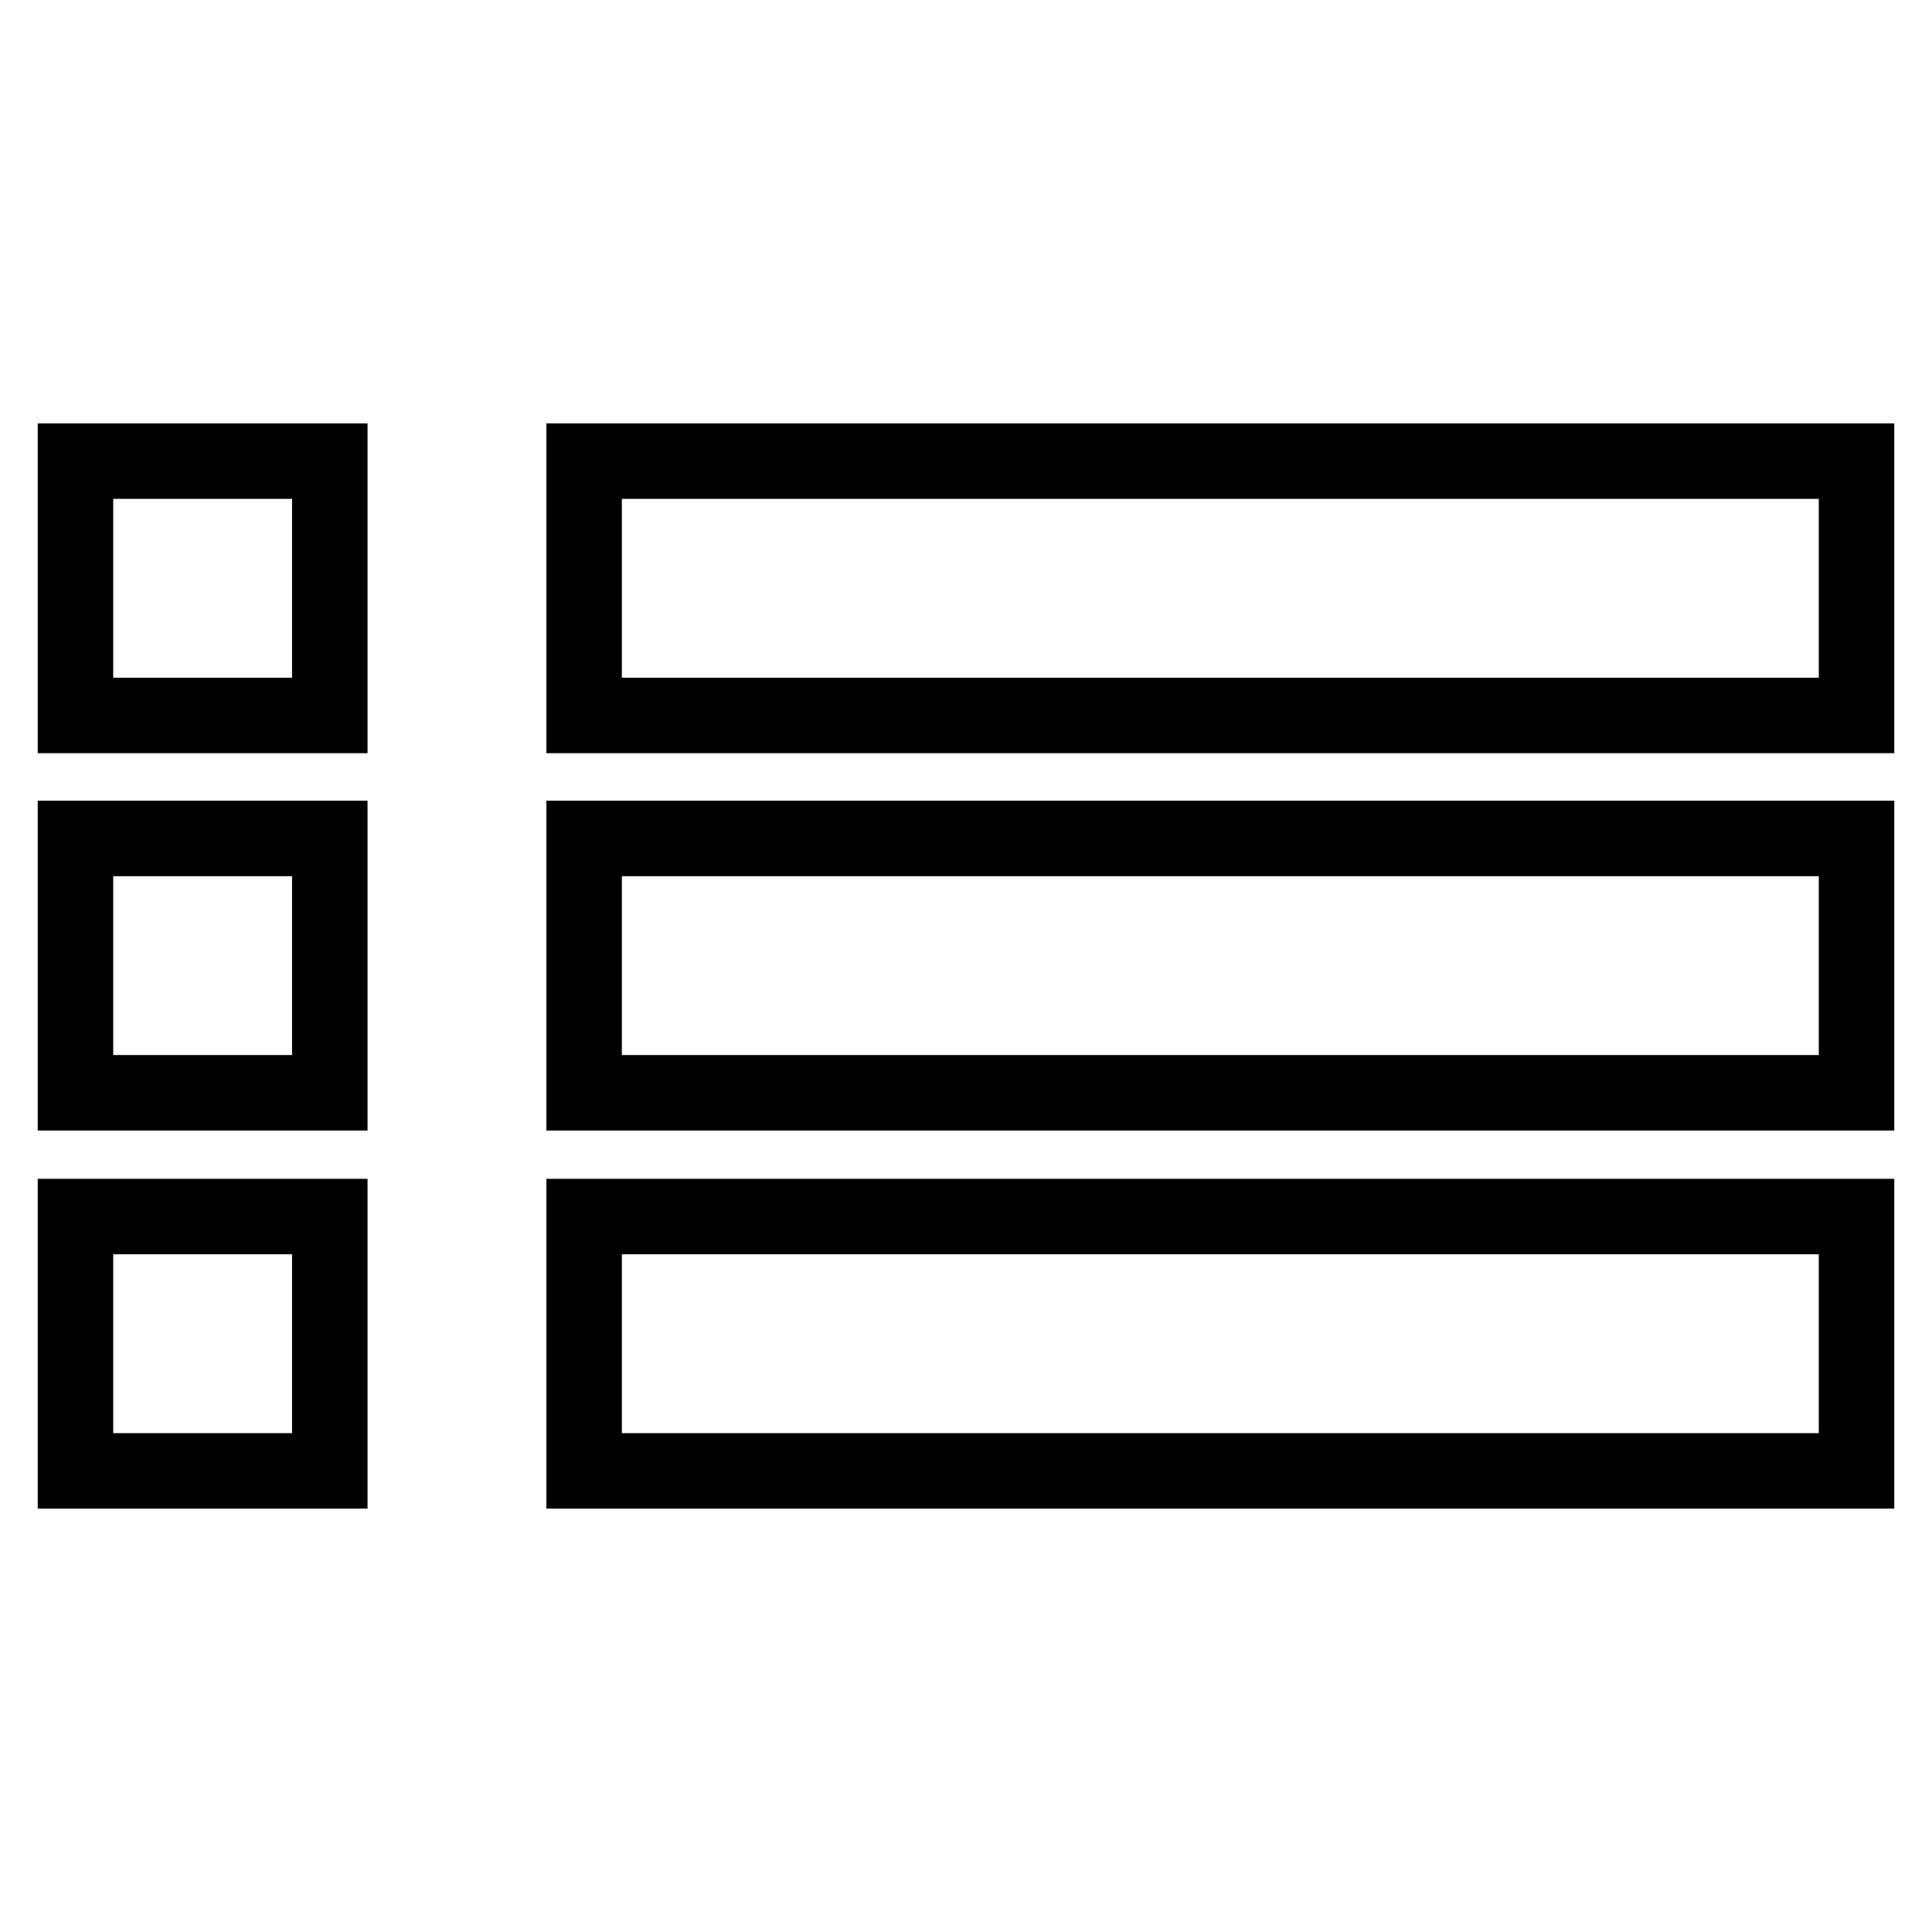 <?xml version="1.0" encoding="utf-8"?>
<!-- Svg Vector Icons : http://www.onlinewebfonts.com/icon -->
<!DOCTYPE svg PUBLIC "-//W3C//DTD SVG 1.1//EN" "http://www.w3.org/Graphics/SVG/1.1/DTD/svg11.dtd">
<svg version="1.1" xmlns="http://www.w3.org/2000/svg" xmlns:xlink="http://www.w3.org/1999/xlink" x="0px" y="0px" viewBox="0 0 256 256" enable-background="new 0 0 256 256" xml:space="preserve">
<g> <path stroke-width="10" fill-opacity="0" stroke="#000000"  d="M10,61.1h33.7v33.7H10V61.1z M10,111.1h33.7v33.7H10V111.1z M10,161.2h33.7v33.7H10V161.2z M77.4,61.1H246 v33.7H77.4V61.1z M77.4,111.1H246v33.7H77.4V111.1z M77.4,161.2H246v33.7H77.4V161.2z"/></g>
</svg>